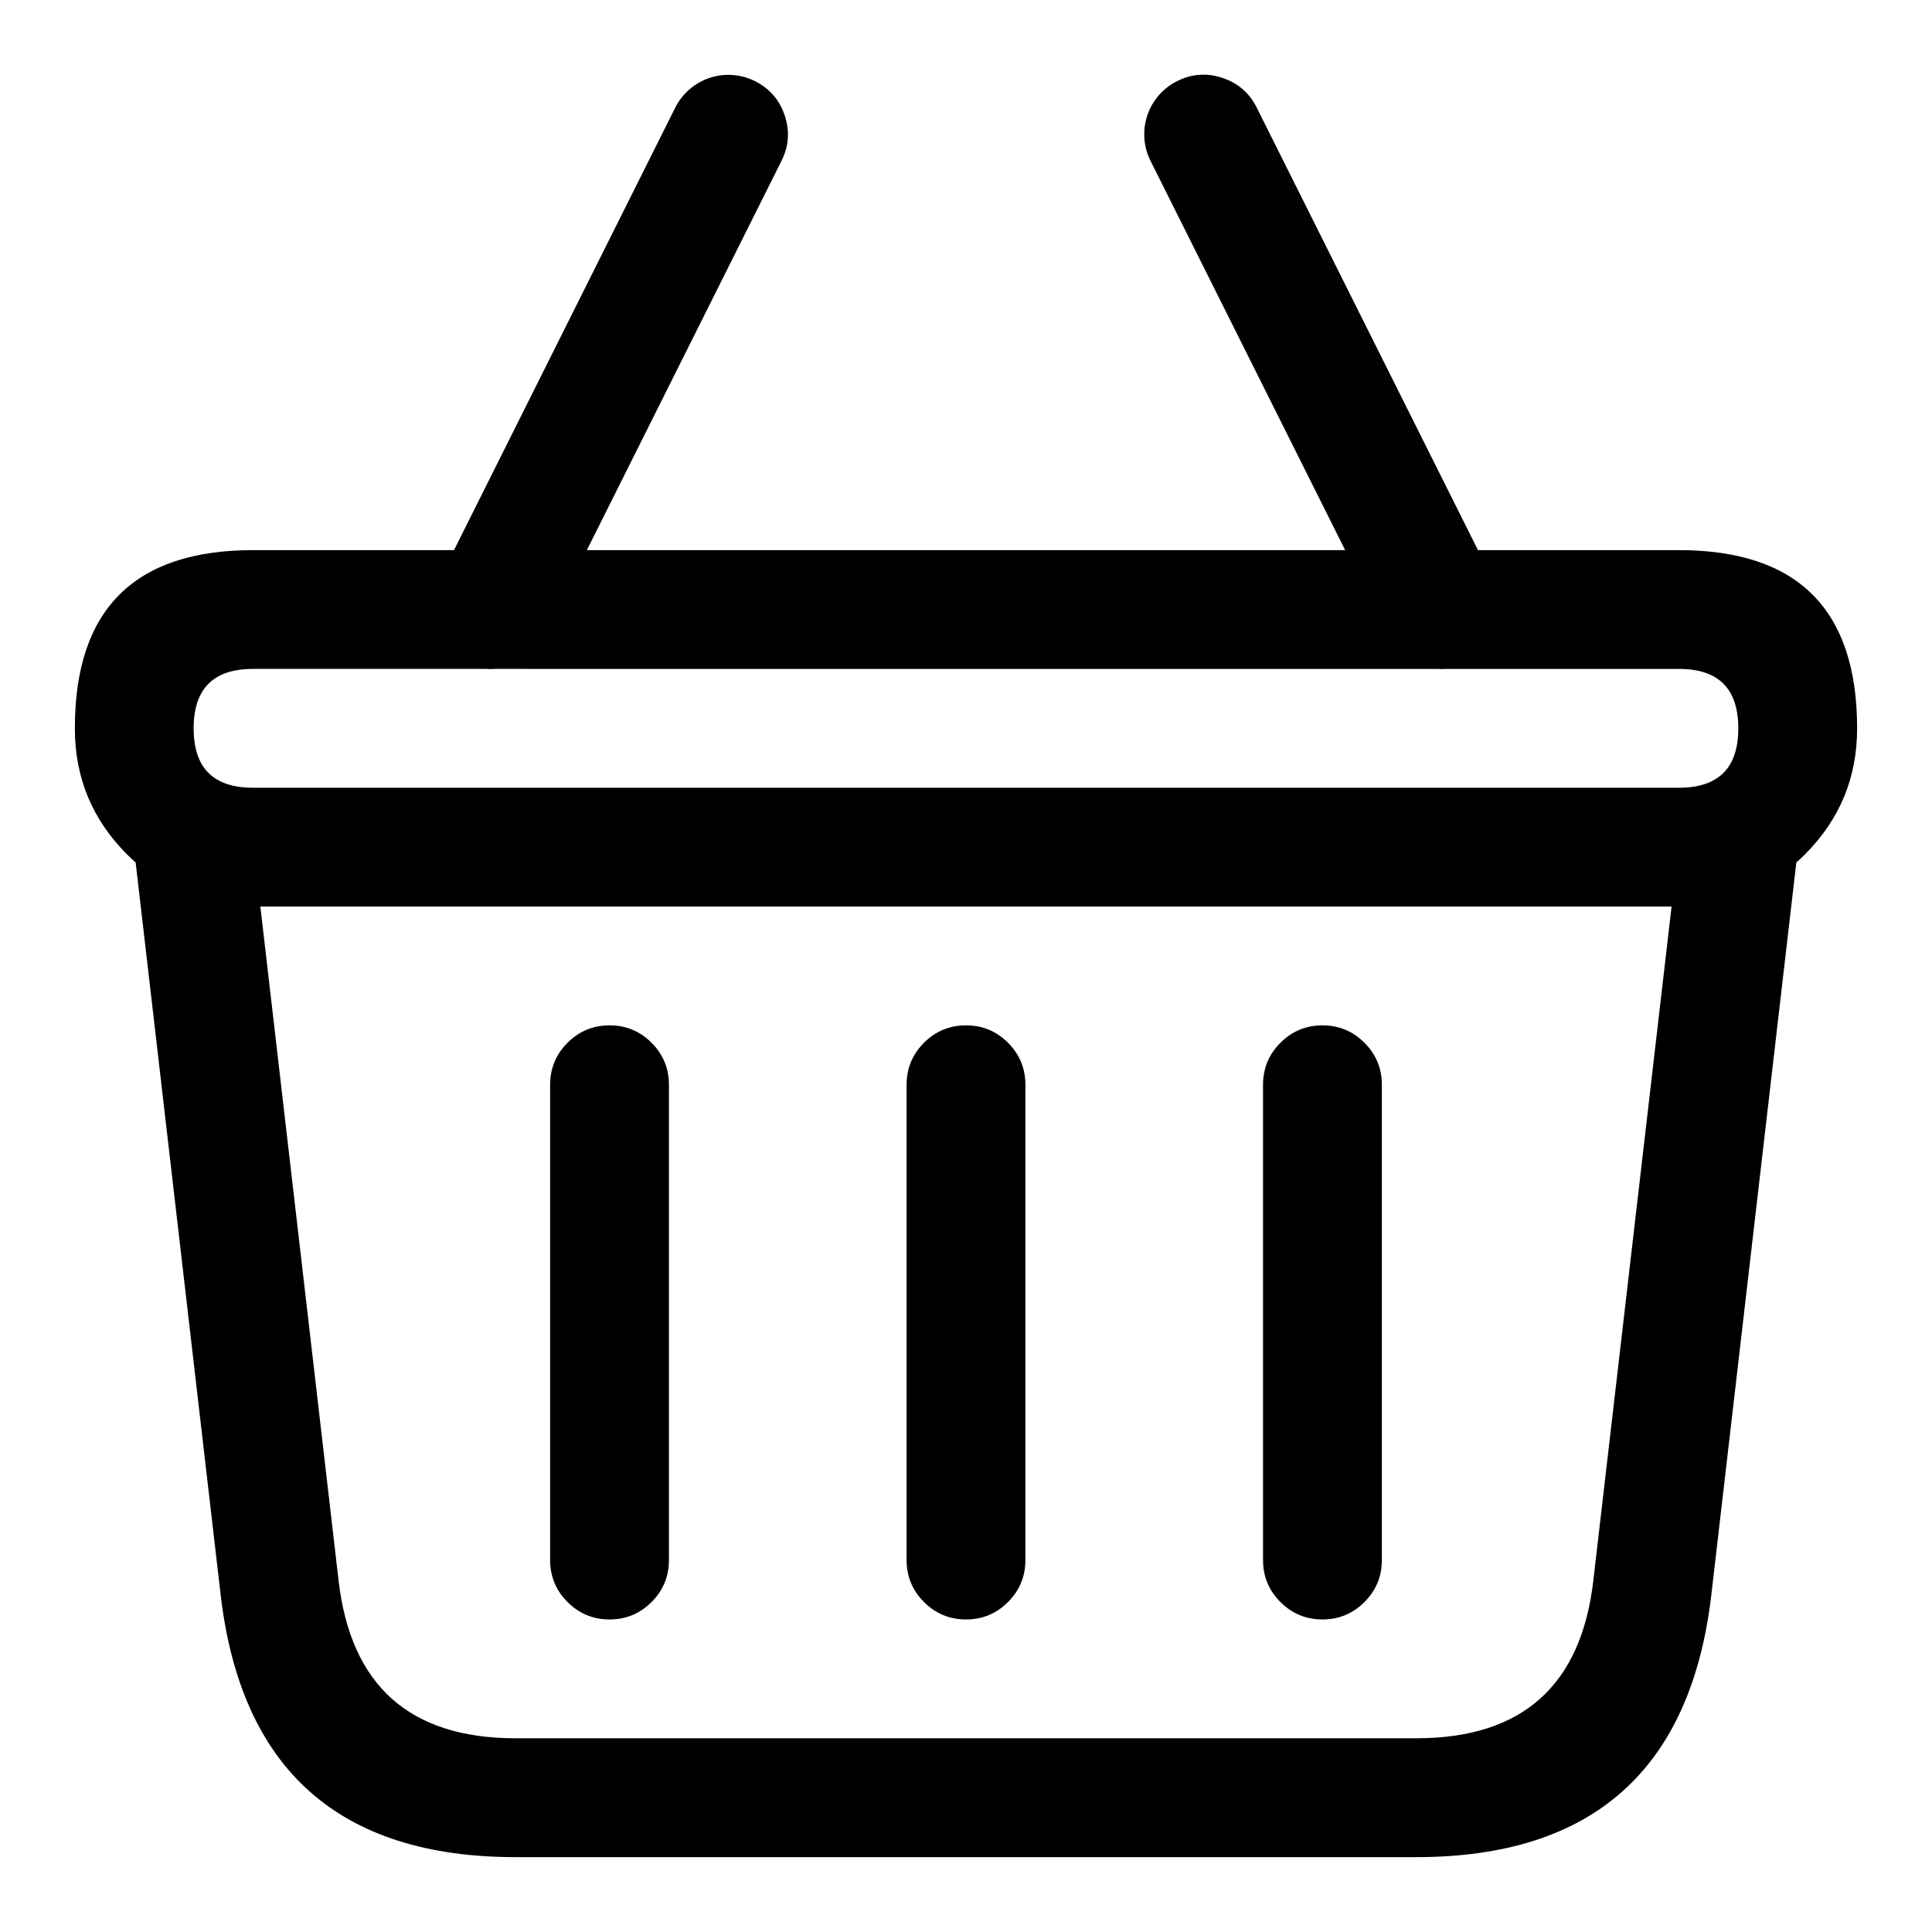 <?xml version="1.0" encoding="UTF-8"?>
<!-- Uploaded to: SVG Repo, www.svgrepo.com, Generator: SVG Repo Mixer Tools -->
<svg fill="#000000" width="800px" height="800px" version="1.1" viewBox="144 144 512 512" xmlns="http://www.w3.org/2000/svg">
 <path d="m477.05 172.54 58.625 117.25h53.262c31.477 0 47.219 15.738 47.219 47.219v0.031c0 13.039-4.609 24.168-13.832 33.387-0.746 0.746-1.508 1.465-2.281 2.152l-22.508 193.95c-5.391 46.418-31.449 69.629-78.184 69.629h-238.71c-46.73 0-72.793-23.211-78.18-69.629l-22.512-193.95c-0.773-0.688-1.535-1.406-2.281-2.152-9.219-9.219-13.832-20.348-13.832-33.387v-0.031c0-31.48 15.742-47.219 47.219-47.219h53.262l58.625-117.25c0.934-1.867 2.188-3.484 3.766-4.852s3.356-2.383 5.336-3.043c1.98-0.66 4.012-0.914 6.094-0.766 2.086 0.148 4.059 0.688 5.926 1.621 3.891 1.945 6.523 4.981 7.894 9.102 1.375 4.125 1.09 8.133-0.852 12.02l-51.586 103.17h200.96l-51.582-103.17c-0.934-1.867-1.477-3.84-1.625-5.922-0.148-2.082 0.109-4.117 0.77-6.098 0.66-1.98 1.676-3.758 3.043-5.336 1.367-1.578 2.984-2.832 4.852-3.766 3.891-1.945 7.894-2.231 12.02-0.855s7.16 4.008 9.102 7.898zm47.812 148.73c0.781 0.062 1.559 0.062 2.332 0h61.742c10.488 0 15.73 5.242 15.73 15.73v0.031c0 10.484-5.242 15.727-15.73 15.727h-377.89c-10.484 0-15.73-5.242-15.73-15.727v-0.031c0-5.242 1.312-9.176 3.934-11.797 2.621-2.621 6.555-3.934 11.797-3.934h61.742c0.773 0.062 1.551 0.062 2.332 0zm62.125 62.977h-373.99l20.734 178.64c3.234 27.848 18.867 41.773 46.902 41.773h238.71c28.039 0 43.672-13.926 46.902-41.773zm-265.71 173.18v-125.95c0-4.348-1.535-8.059-4.609-11.133-3.074-3.078-6.785-4.613-11.133-4.613s-8.059 1.535-11.133 4.613c-3.074 3.074-4.613 6.785-4.613 11.133v125.95c0 4.348 1.539 8.059 4.613 11.133 3.074 3.074 6.785 4.613 11.133 4.613s8.059-1.539 11.133-4.613c3.074-3.074 4.609-6.785 4.609-11.133zm94.465-125.95v125.95c0 4.348-1.535 8.059-4.609 11.133-3.078 3.074-6.789 4.613-11.133 4.613-4.348 0-8.059-1.539-11.133-4.613-3.074-3.074-4.613-6.785-4.613-11.133v-125.95c0-4.348 1.539-8.059 4.613-11.133 3.074-3.078 6.785-4.613 11.133-4.613 4.344 0 8.055 1.535 11.133 4.613 3.074 3.074 4.609 6.785 4.609 11.133zm94.465 125.95v-125.95c0-4.348-1.535-8.059-4.613-11.133-3.074-3.078-6.785-4.613-11.133-4.613-4.344 0-8.055 1.535-11.129 4.613-3.078 3.074-4.613 6.785-4.613 11.133v125.95c0 4.348 1.535 8.059 4.613 11.133 3.074 3.074 6.785 4.613 11.129 4.613 4.348 0 8.059-1.539 11.133-4.613 3.078-3.074 4.613-6.785 4.613-11.133z" fill-rule="evenodd"/>
</svg>
